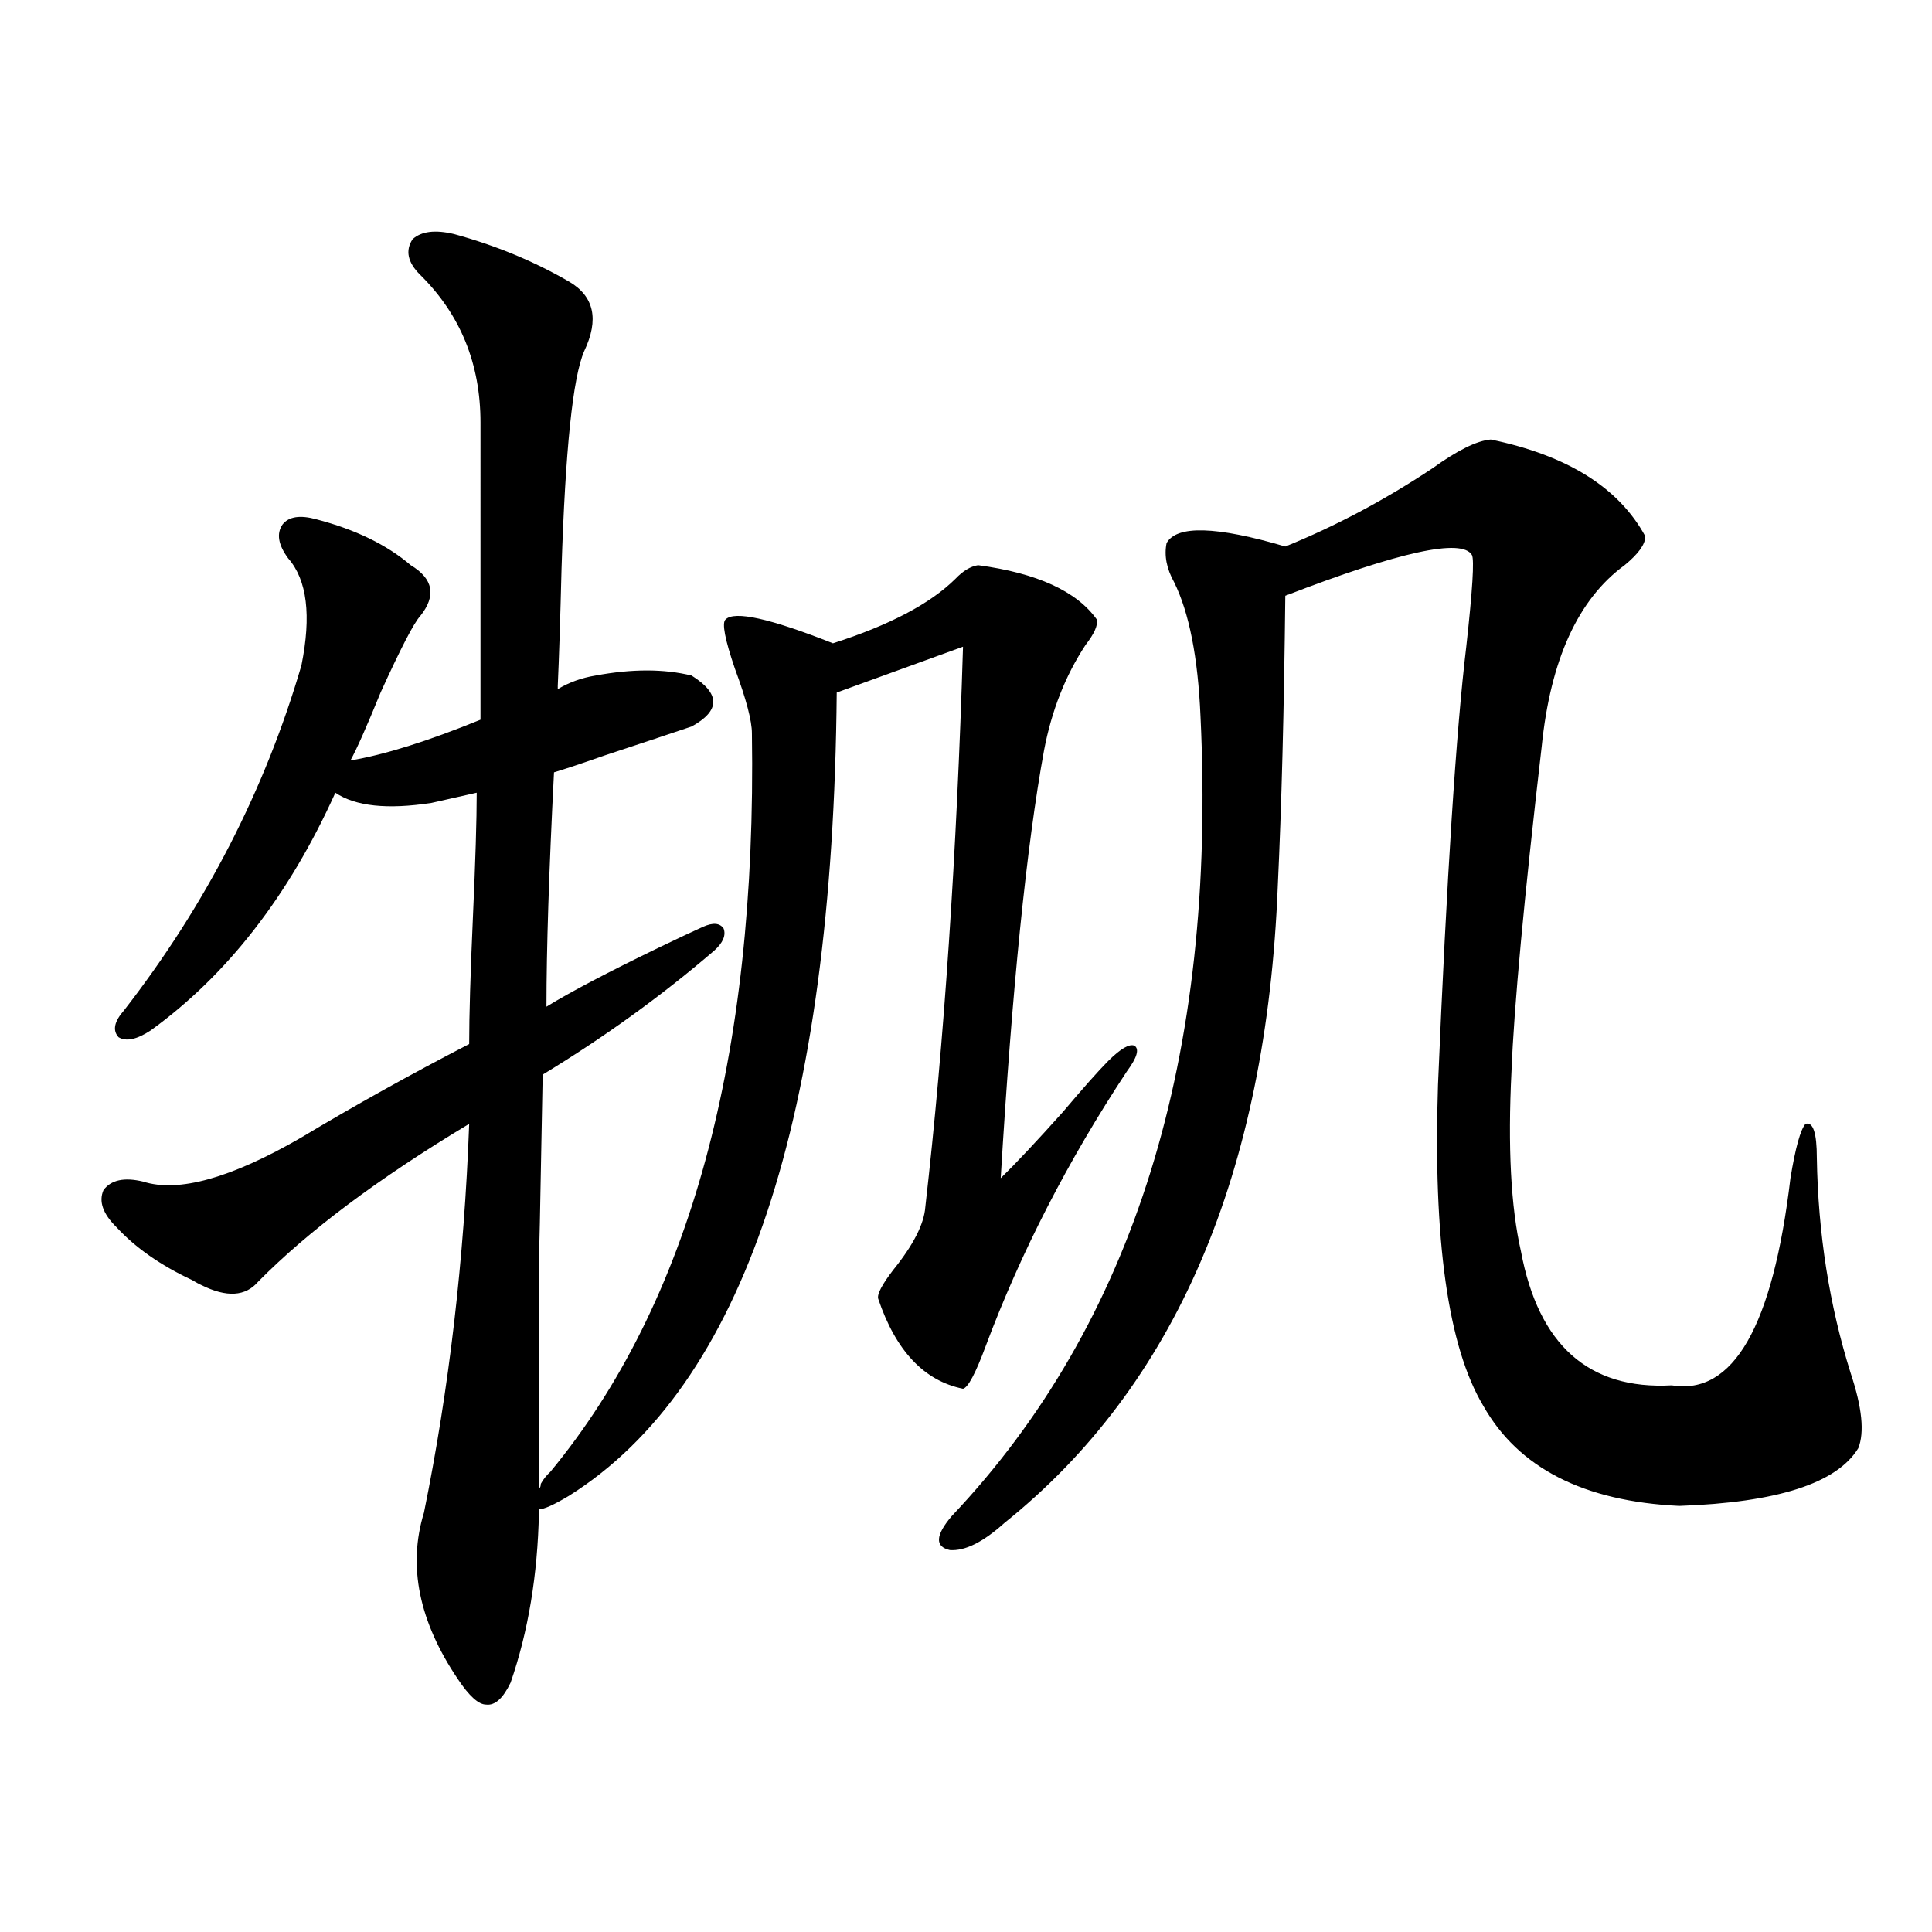 <?xml version="1.0" encoding="utf-8"?>
<!-- Generator: Adobe Illustrator 16.0.0, SVG Export Plug-In . SVG Version: 6.00 Build 0)  -->
<!DOCTYPE svg PUBLIC "-//W3C//DTD SVG 1.1//EN" "http://www.w3.org/Graphics/SVG/1.1/DTD/svg11.dtd">
<svg version="1.1" id="图层_1" xmlns="http://www.w3.org/2000/svg" xmlns:xlink="http://www.w3.org/1999/xlink" x="0px" y="0px"
	 width="1000px" height="1000px" viewBox="0 0 1000 1000" enable-background="new 0 0 1000 1000" xml:space="preserve">
<path d="M217.482,318.906c-3.262,3.516-10.091,16.699-20.487,39.551c-7.164,17.578-12.362,29.306-15.609,35.156
	c17.561-2.925,39.999-9.956,67.315-21.094V218.711c0-30.46-10.411-55.948-31.219-76.465c-6.509-6.44-7.805-12.593-3.902-18.457
	c4.543-4.093,11.707-4.972,21.463-2.637c21.463,5.864,41.295,14.063,59.511,24.609c13.003,7.622,15.609,19.638,7.805,36.035
	c-5.854,13.485-9.756,50.977-11.707,112.5c-0.655,26.367-1.311,46.582-1.951,60.645v1.758c5.854-3.516,12.348-5.851,19.512-7.031
	c18.856-3.516,35.441-3.516,49.755,0c14.954,9.38,14.954,18.169,0,26.367c-10.411,3.516-25.365,8.501-44.877,14.941
	c-11.707,4.106-20.487,7.031-26.341,8.789c-2.606,50.977-3.902,91.406-3.902,121.289c12.348-7.608,31.859-17.866,58.535-30.762
	c9.756-4.683,17.226-8.198,22.438-10.547c5.198-2.335,8.78-2.046,10.731,0.879c1.296,3.516-0.335,7.333-4.878,11.426
	c-27.316,23.442-56.919,44.824-88.778,64.16c-1.311,72.07-1.951,102.544-1.951,91.406c0,15.82,0,33.11,0,51.855
	c0,16.411,0,40.142,0,71.191c0.641-0.577,0.976-1.456,0.976-2.637c1.296-2.335,2.927-4.395,4.878-6.152
	c72.193-87.3,106.979-214.741,104.388-382.324c0-6.44-2.927-17.578-8.78-33.398c-5.213-15.229-6.829-23.73-4.878-25.488
	c4.543-4.683,23.079-0.577,55.608,12.305c29.268-9.366,50.396-20.503,63.413-33.398c3.902-4.093,7.805-6.44,11.707-7.031
	c30.563,4.106,51.051,13.485,61.462,28.125c0.641,2.938-1.311,7.333-5.854,13.184c-10.411,15.82-17.561,33.989-21.463,54.492
	c-9.115,49.81-16.585,123.638-22.438,221.484c7.805-7.608,18.536-19.034,32.194-34.277c10.396-12.305,18.201-21.094,23.414-26.367
	c6.494-6.44,11.052-9.077,13.658-7.91c2.592,1.758,1.296,6.152-3.902,13.184c-30.578,46.294-54.968,93.755-73.169,142.383
	c-5.213,14.063-9.115,21.396-11.707,21.973c-20.167-4.093-34.801-19.624-43.901-46.582c-0.655-2.335,1.951-7.319,7.805-14.941
	c10.396-12.882,15.93-23.73,16.585-32.52c9.756-85.542,16.25-182.222,19.512-290.039l-65.364,23.73
	c-1.951,220.317-48.139,358.896-138.533,415.723c-7.805,4.696-13.018,7.031-15.609,7.031v1.758
	c-0.655,32.231-5.533,61.523-14.634,87.891c-3.902,8.198-8.14,12.003-12.683,11.426c-3.902,0-8.78-4.395-14.634-13.184
	c-20.167-29.883-26.021-58.585-17.561-86.133c13.003-63.858,20.808-130.957,23.414-201.27
	c-46.828,28.125-83.26,55.371-109.266,81.738c-6.509,7.622-16.265,8.212-29.268,1.758c-1.311-0.577-2.927-1.456-4.878-2.637
	c-16.265-7.608-29.268-16.699-39.023-27.246c-7.164-7.031-9.436-13.472-6.829-19.336c3.902-5.273,10.731-6.729,20.487-4.395
	c18.201,5.864,45.518-1.758,81.949-22.852c27.316-16.397,56.249-32.52,86.827-48.34c0-14.64,0.641-36.612,1.951-65.918
	c1.296-28.702,1.951-50.098,1.951-64.16l-23.414,5.273c-22.773,3.516-39.358,1.758-49.755-5.273
	c-24.069,53.325-55.943,94.345-95.607,123.047c-7.164,4.696-12.683,5.864-16.585,3.516c-3.262-3.516-2.286-8.198,2.927-14.063
	c42.271-54.492,72.834-113.956,91.705-178.418c5.198-25.776,2.927-44.233-6.829-55.371c-5.213-7.031-6.188-12.882-2.927-17.578
	c3.247-4.093,9.101-4.972,17.561-2.637c20.152,5.273,36.417,13.184,48.779,23.73C224.312,299.57,225.928,308.359,217.482,318.906z
	 M771.615,227.5c39.664,8.212,66.34,24.911,79.998,50.098c0,4.106-3.582,9.091-10.731,14.941
	c-24.069,17.578-38.383,48.931-42.926,94.043c-9.115,78.524-14.313,134.473-15.609,167.871c-1.951,39.263-0.335,70.313,4.878,93.164
	c9.101,48.642,35.121,71.782,78.047,69.434c31.859,5.273,52.347-30.46,61.462-107.227c2.592-15.82,5.198-25.187,7.805-28.125
	c3.902-1.167,5.854,4.696,5.854,17.578c0.641,39.263,6.494,76.465,17.561,111.621c5.854,17.578,7.149,30.474,3.902,38.672
	c-11.066,18.169-41.95,28.125-92.681,29.883c-49.435-2.335-83.26-19.624-101.461-51.855c-18.216-30.46-26.021-85.831-23.414-166.113
	c4.543-107.804,9.421-183.39,14.634-226.758c3.247-29.292,4.223-45.112,2.927-47.461c-5.213-8.789-37.407-1.758-96.583,21.094
	c-0.655,59.188-1.951,109.286-3.902,150.293c-5.854,148.837-53.017,258.7-141.46,329.59c-11.066,9.97-20.487,14.653-28.292,14.063
	c-7.805-1.758-7.484-7.608,0.976-17.578c94.297-99.604,137.223-237.593,128.777-413.965c-1.311-30.46-5.854-53.613-13.658-69.434
	c-3.902-7.031-5.213-13.761-3.902-20.215c5.198-9.366,25.686-8.789,61.462,1.758c26.006-10.547,51.371-24.019,76.096-40.43
	C754.375,233.075,764.451,228.091,771.615,227.5z"/>
</svg>
